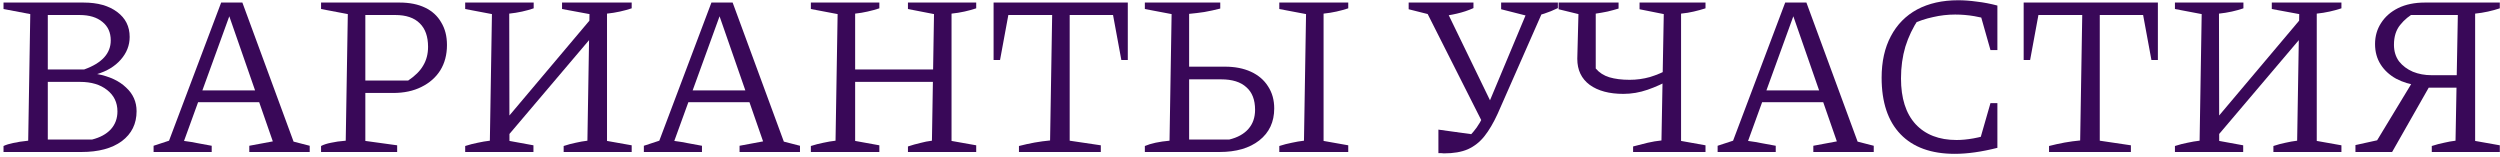 <?xml version="1.0" encoding="UTF-8"?> <svg xmlns="http://www.w3.org/2000/svg" width="477" height="30" viewBox="0 0 477 30" fill="none"><path d="M18.536 14.128C20.883 14.568 22.716 15.418 24.036 16.68C25.385 17.912 26.06 19.422 26.06 21.212C26.06 23.617 25.121 25.524 23.244 26.932C21.366 28.311 18.8 29 15.544 29H0.672V27.856C1.171 27.621 1.787 27.43 2.52 27.284C3.283 27.108 4.236 26.961 5.38 26.844L5.776 2.688L0.672 1.72V0.488H15.94C18.639 0.488 20.78 1.089 22.364 2.292C23.948 3.465 24.74 5.049 24.74 7.044C24.74 8.657 24.168 10.109 23.024 11.4C21.909 12.661 20.413 13.57 18.536 14.128ZM9.12 28.076L7.668 26.624H17.568C19.093 26.242 20.281 25.597 21.132 24.688C21.983 23.749 22.408 22.605 22.408 21.256C22.408 19.555 21.748 18.191 20.428 17.164C19.137 16.137 17.421 15.624 15.28 15.624H8.724V13.248H16.072C19.445 12.045 21.132 10.197 21.132 7.704C21.132 6.208 20.604 5.035 19.548 4.184C18.492 3.304 17.04 2.864 15.192 2.864H7.668L9.12 1.412V28.076Z" fill="#390858"></path><path d="M56.013 27.02C56.541 27.137 57.055 27.269 57.553 27.416C58.081 27.533 58.595 27.665 59.093 27.812V29H47.565V27.812L52.053 26.976L43.297 1.808H44.221L35.113 26.888C36.023 27.005 36.903 27.152 37.753 27.328C38.633 27.474 39.513 27.636 40.393 27.812V29H29.305V27.812L32.253 26.844L42.197 0.488H46.245L56.013 27.02ZM36.741 19.496V17.252H51.305V19.496H36.741Z" fill="#390858"></path><path d="M76.262 0.488C78.139 0.488 79.752 0.811 81.102 1.456C82.451 2.101 83.478 3.04 84.182 4.272C84.915 5.475 85.282 6.912 85.282 8.584C85.282 10.432 84.856 12.045 84.006 13.424C83.155 14.773 81.953 15.829 80.398 16.592C78.873 17.355 77.083 17.736 75.03 17.736H67.902V15.36H77.89C79.21 14.48 80.163 13.527 80.75 12.5C81.366 11.473 81.674 10.285 81.674 8.936C81.674 6.971 81.146 5.475 80.09 4.448C79.034 3.392 77.479 2.864 75.426 2.864H69.706V26.888L75.778 27.724V29H61.258V27.856C61.757 27.592 62.387 27.387 63.15 27.24C63.913 27.064 64.851 26.932 65.966 26.844L66.362 2.688L61.258 1.72V0.488H76.262Z" fill="#390858"></path><path d="M95.402 27.68V24.16L114.146 1.94V5.592L95.402 27.68ZM88.758 29V27.856C89.579 27.592 90.371 27.387 91.134 27.24C91.926 27.064 92.703 26.932 93.466 26.844L93.862 2.688L88.758 1.72V0.488H101.826V1.588C101.151 1.823 100.418 2.028 99.626 2.204C98.834 2.38 98.013 2.512 97.162 2.6L97.206 26.888L101.782 27.724V29H88.758ZM107.546 29V27.856C108.338 27.592 109.1 27.387 109.834 27.24C110.596 27.064 111.344 26.932 112.078 26.844L112.474 2.688L107.238 1.72V0.488H120.526V1.588C119.822 1.823 119.074 2.028 118.282 2.204C117.49 2.38 116.668 2.512 115.818 2.6V26.888L120.526 27.724V29H107.546Z" fill="#390858"></path><path d="M149.556 27.02C150.084 27.137 150.598 27.269 151.096 27.416C151.624 27.533 152.138 27.665 152.636 27.812V29H141.108V27.812L145.596 26.976L136.84 1.808H137.764L128.656 26.888C129.566 27.005 130.446 27.152 131.296 27.328C132.176 27.474 133.056 27.636 133.936 27.812V29H122.848V27.812L125.796 26.844L135.74 0.488H139.788L149.556 27.02ZM130.284 19.496V17.252H144.848V19.496H130.284Z" fill="#390858"></path><path d="M173.237 29V27.944C174.029 27.68 174.806 27.46 175.569 27.284C176.331 27.078 177.079 26.932 177.813 26.844L178.209 2.688L173.237 1.72V0.488H186.261V1.588C185.557 1.823 184.809 2.028 184.017 2.204C183.225 2.38 182.403 2.512 181.553 2.6V26.888L186.261 27.724V29H173.237ZM154.713 29V27.856C155.534 27.592 156.326 27.387 157.089 27.24C157.881 27.064 158.658 26.932 159.421 26.844L159.817 2.688L154.713 1.72V0.488H167.781V1.588C167.077 1.823 166.329 2.028 165.537 2.204C164.774 2.38 163.982 2.512 163.161 2.6V26.888L167.781 27.724V29H154.713ZM161.445 15.624V13.248H179.837V15.624H161.445Z" fill="#390858"></path><path d="M215.184 0.488V11.444H213.952L212.368 2.864H204.096V26.844L210.036 27.724V29H194.416V27.856C195.443 27.592 196.44 27.372 197.408 27.196C198.405 27.02 199.388 26.888 200.356 26.8L200.752 2.864H192.392L190.808 11.444H189.576V0.488H215.184Z" fill="#390858"></path><path d="M218.438 29V27.856C219.611 27.357 221.18 27.02 223.146 26.844L223.542 2.688L218.438 1.72V0.488H232.826V1.632C231.799 1.896 230.787 2.116 229.79 2.292C228.822 2.439 227.853 2.556 226.885 2.644V26.624H234.542C236.126 26.242 237.343 25.568 238.193 24.6C239.044 23.632 239.469 22.415 239.469 20.948C239.469 19.041 238.912 17.604 237.798 16.636C236.712 15.639 235.113 15.14 233.001 15.14H225.214V12.72H233.749C235.627 12.72 237.27 13.043 238.678 13.688C240.086 14.333 241.171 15.257 241.934 16.46C242.726 17.663 243.122 19.07 243.122 20.684C243.122 23.265 242.168 25.304 240.262 26.8C238.384 28.267 235.861 29 232.693 29H218.438ZM244.09 29V27.856C244.911 27.592 245.703 27.387 246.465 27.24C247.258 27.064 248.035 26.932 248.798 26.844L249.193 2.688L244.09 1.72V0.488H257.246V1.588C256.542 1.823 255.793 2.028 255.001 2.204C254.209 2.38 253.388 2.512 252.538 2.6V26.888L257.246 27.724V29H244.09Z" fill="#390858"></path><path d="M274.448 29.22V24.732L281.752 25.744L279.728 26.58C280.227 26.14 280.681 25.671 281.092 25.172C281.532 24.673 281.957 24.072 282.368 23.368C282.779 22.664 283.204 21.769 283.644 20.684L291.916 0.928H294.38V2.116L285.756 21.696C284.964 23.427 284.128 24.849 283.248 25.964C282.368 27.078 281.312 27.915 280.08 28.472C278.877 29 277.352 29.264 275.504 29.264C275.357 29.264 275.181 29.249 274.976 29.22C274.8 29.22 274.624 29.22 274.448 29.22ZM283.072 23.808L272.028 1.94V0.928H275.46L284.744 20.068L283.072 23.808ZM274.36 3.172L268.772 1.764V0.488H281.136V1.544C280.168 1.984 279.112 2.336 277.968 2.6C276.853 2.864 275.651 3.055 274.36 3.172ZM291.96 3.172L286.416 1.764V0.488H297.24V1.544C296.331 1.984 295.465 2.336 294.644 2.6C293.852 2.864 292.957 3.055 291.96 3.172Z" fill="#390858"></path><path d="M311.595 29V27.944C312.563 27.68 313.487 27.445 314.367 27.24C315.247 27.035 316.127 26.888 317.007 26.8L317.447 2.688L312.827 1.764V0.488H325.411V1.588C324.678 1.823 323.93 2.028 323.167 2.204C322.434 2.38 321.627 2.512 320.747 2.6V26.888L325.411 27.724V29H311.595ZM309.747 17.912C307.048 17.912 304.907 17.34 303.323 16.196C301.739 15.023 300.947 13.365 300.947 11.224L301.167 2.688L297.383 1.764V0.488H308.823V1.632C308.148 1.837 307.444 2.028 306.711 2.204C306.007 2.351 305.259 2.483 304.467 2.6V13.072C305.142 13.864 306.007 14.421 307.063 14.744C308.148 15.066 309.439 15.228 310.935 15.228C312.255 15.228 313.546 15.052 314.807 14.7C316.068 14.319 317.374 13.761 318.723 13.028V15.14C317.344 15.932 315.892 16.592 314.367 17.12C312.842 17.648 311.302 17.912 309.747 17.912Z" fill="#390858"></path><path d="M354.431 27.02C354.959 27.137 355.473 27.269 355.971 27.416C356.499 27.533 357.013 27.665 357.511 27.812V29H345.983V27.812L350.471 26.976L341.715 1.808H342.639L333.531 26.888C334.441 27.005 335.321 27.152 336.171 27.328C337.051 27.474 337.931 27.636 338.811 27.812V29H327.723V27.812L330.671 26.844L340.615 0.488H344.663L354.431 27.02ZM335.159 19.496V17.252H349.723V19.496H335.159Z" fill="#390858"></path><path d="M372.962 29.352C368.474 29.352 365.027 28.105 362.622 25.612C360.217 23.119 359.014 19.525 359.014 14.832C359.014 11.752 359.601 9.112 360.774 6.912C361.947 4.683 363.619 2.981 365.79 1.808C367.99 0.635 370.601 0.048 373.622 0.048C374.737 0.048 375.925 0.136 377.186 0.312C378.477 0.459 379.782 0.708 381.102 1.06L380.31 3.92C379.107 3.568 377.905 3.289 376.702 3.084C375.499 2.879 374.282 2.776 373.05 2.776C371.613 2.776 370.205 2.937 368.826 3.26C367.447 3.553 366.083 4.008 364.734 4.624L366.098 3.568C364.983 5.24 364.133 7.015 363.546 8.892C362.989 10.769 362.71 12.793 362.71 14.964C362.71 18.748 363.634 21.652 365.482 23.676C367.359 25.7 369.97 26.712 373.314 26.712C374.311 26.712 375.382 26.609 376.526 26.404C377.67 26.198 378.887 25.89 380.178 25.48L381.102 28.208C378.081 28.971 375.367 29.352 372.962 29.352ZM377.318 28.252L379.782 19.672H381.102V28.208L377.318 28.252ZM379.782 9.552L377.362 1.016L381.102 1.06V9.552H379.782Z" fill="#390858"></path><path d="M411.723 0.488V11.444H410.491L408.907 2.864H400.635V26.844L406.575 27.724V29H390.955V27.856C391.982 27.592 392.979 27.372 393.947 27.196C394.944 27.02 395.927 26.888 396.895 26.8L397.291 2.864H388.931L387.347 11.444H386.115V0.488H411.723Z" fill="#390858"></path><path d="M421.621 27.68V24.16L440.365 1.94V5.592L421.621 27.68ZM414.977 29V27.856C415.798 27.592 416.59 27.387 417.353 27.24C418.145 27.064 418.922 26.932 419.685 26.844L420.081 2.688L414.977 1.72V0.488H428.045V1.588C427.37 1.823 426.637 2.028 425.845 2.204C425.053 2.38 424.231 2.512 423.381 2.6L423.425 26.888L428.001 27.724V29H414.977ZM433.765 29V27.856C434.557 27.592 435.319 27.387 436.053 27.24C436.815 27.064 437.563 26.932 438.297 26.844L438.693 2.688L433.457 1.72V0.488H446.745V1.588C446.041 1.823 445.293 2.028 444.501 2.204C443.709 2.38 442.887 2.512 442.037 2.6V26.888L446.745 27.724V29H433.765Z" fill="#390858"></path><path d="M463.983 29V27.856C464.804 27.592 465.582 27.387 466.315 27.24C467.048 27.064 467.782 26.932 468.515 26.844L468.955 2.864H459.319L460.903 2.336C459.73 2.952 458.747 3.759 457.955 4.756C457.163 5.724 456.767 6.985 456.767 8.54C456.767 9.772 457.09 10.828 457.735 11.708C458.41 12.559 459.29 13.219 460.375 13.688C461.46 14.128 462.648 14.348 463.939 14.348H470.627V16.724H463.147L461.519 16.328C459.876 16.122 458.424 15.682 457.163 15.008C455.902 14.304 454.919 13.395 454.215 12.28C453.511 11.165 453.159 9.875 453.159 8.408C453.159 6.912 453.54 5.577 454.303 4.404C455.066 3.201 456.151 2.248 457.559 1.544C458.996 0.84 460.698 0.488 462.663 0.488H476.963V1.588C476.259 1.823 475.511 2.028 474.719 2.204C473.927 2.38 473.106 2.512 472.255 2.6V26.888L476.963 27.724V29H463.983ZM449.419 29V27.68L455.007 26.448L452.763 28.076L460.815 14.788L463.675 16.24L456.415 29H449.419Z" fill="#390858"></path></svg> 